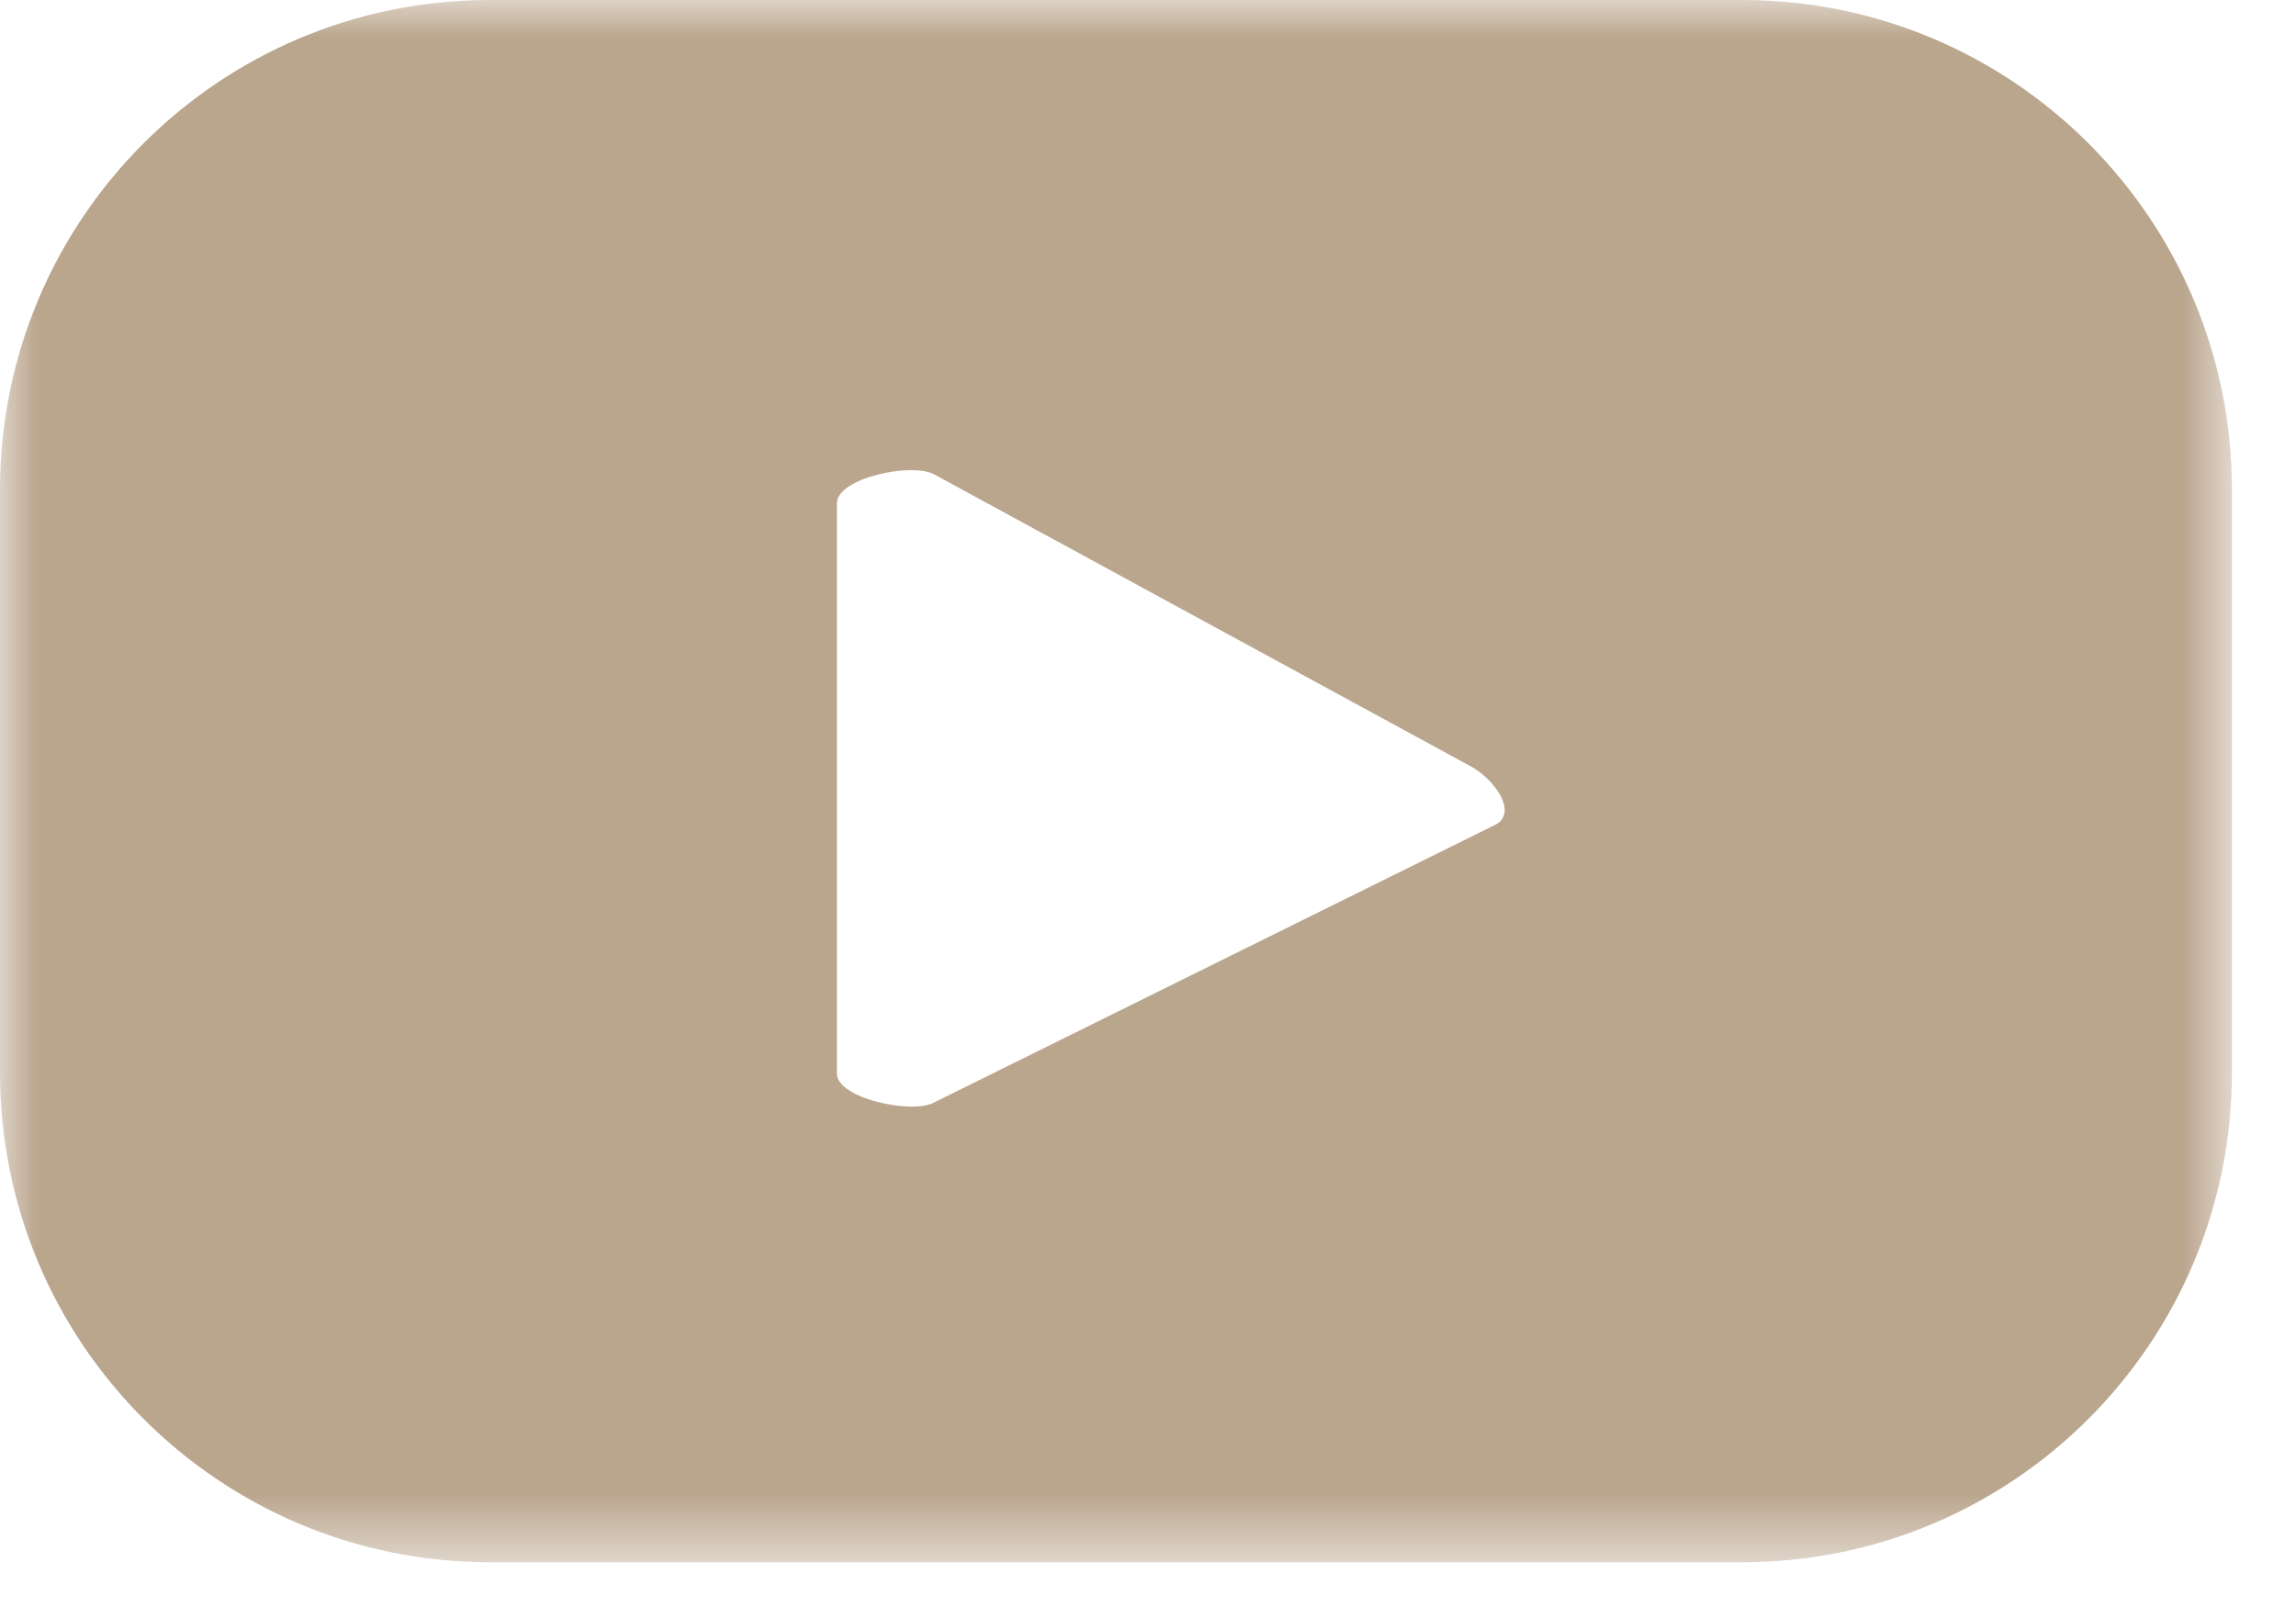 <svg width="30" height="21" viewBox="0 0 30 21" fill="none" xmlns="http://www.w3.org/2000/svg">
<mask id="mask0_1419_2571" style="mask-type:luminance" maskUnits="userSpaceOnUse" x="0" y="0" width="30" height="21">
<path fill-rule="evenodd" clip-rule="evenodd" d="M0 0H29.163V20.414H0V0Z" fill="white"/>
</mask>
<g mask="url(#mask0_1419_2571)">
<path fill-rule="evenodd" clip-rule="evenodd" d="M19.54 10.777L12.201 14.409C11.914 14.563 10.935 14.355 10.935 14.028V6.577C10.935 6.245 11.921 6.037 12.21 6.201L19.233 10.023C19.529 10.191 19.837 10.617 19.54 10.777ZM29.163 6.4C29.163 2.865 26.299 -0 22.765 -0H6.399C2.865 -0 -0 2.865 -0 6.4V14.014C-0 17.549 2.865 20.415 6.399 20.415H22.765C26.299 20.415 29.163 17.549 29.163 14.014V6.4Z" fill="#BAA58D"/>
</g>
</svg>
